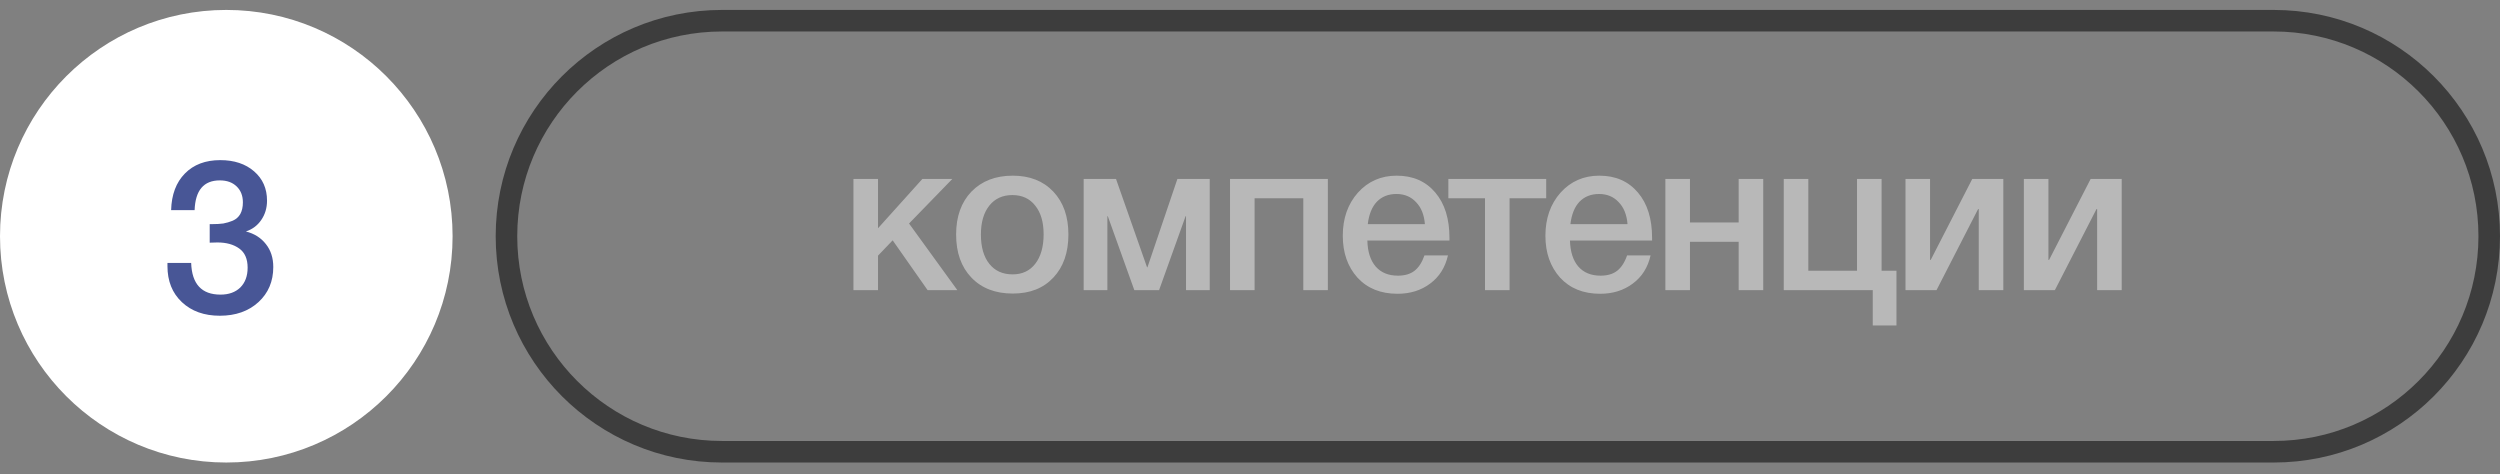 <?xml version="1.0" encoding="UTF-8"?> <svg xmlns="http://www.w3.org/2000/svg" width="116" height="22" viewBox="0 0 116 22" fill="none"><rect x="0" y="0" width="116" height="22" fill="#808080" stroke="none"/> <g clip-path="url(#clip0_709_32)"> <path d="M10.5 21.461C16.299 21.461 21 16.76 21 10.961C21 5.162 16.299 0.461 10.5 0.461C4.701 0.461 0 5.162 0 10.961C0 16.76 4.701 21.461 10.5 21.461Z" fill="white"></path> <path d="M7.94 9.75C7.96 9.03 8.173 8.463 8.58 8.05C8.987 7.636 9.533 7.43 10.22 7.43C10.867 7.43 11.39 7.603 11.79 7.95C12.19 8.296 12.39 8.75 12.39 9.31C12.39 9.65 12.3 9.95 12.12 10.21C11.947 10.463 11.71 10.64 11.41 10.74C11.803 10.84 12.113 11.036 12.34 11.33C12.567 11.616 12.68 11.97 12.68 12.39C12.68 13.056 12.45 13.6 11.99 14.02C11.53 14.44 10.933 14.65 10.2 14.65C9.473 14.65 8.887 14.44 8.44 14.02C7.993 13.6 7.77 13.043 7.77 12.35V12.2H8.87C8.903 13.18 9.357 13.67 10.23 13.67C10.617 13.67 10.923 13.56 11.15 13.34C11.377 13.113 11.49 12.806 11.49 12.42C11.49 12.013 11.36 11.716 11.1 11.53C10.84 11.343 10.503 11.25 10.09 11.25C9.963 11.25 9.843 11.253 9.73 11.26V10.4H9.83C10.037 10.4 10.213 10.39 10.36 10.37C10.507 10.343 10.653 10.3 10.8 10.24C10.953 10.173 11.07 10.07 11.15 9.93C11.23 9.783 11.27 9.603 11.27 9.39C11.27 9.083 11.173 8.836 10.98 8.65C10.787 8.463 10.527 8.37 10.2 8.37C9.453 8.37 9.063 8.83 9.03 9.75H7.94Z" fill="#485696"></path> <path d="M44.42 13.461H43.04L41.42 11.151L40.74 11.861V13.461H39.6V8.301H40.74V10.591L42.8 8.301H44.19L42.18 10.371L44.42 13.461ZM46.994 8.151C47.781 8.151 48.407 8.398 48.874 8.891C49.341 9.385 49.574 10.048 49.574 10.881C49.574 11.721 49.341 12.388 48.874 12.881C48.414 13.375 47.787 13.621 46.994 13.621C46.187 13.621 45.547 13.375 45.074 12.881C44.601 12.388 44.364 11.721 44.364 10.881C44.364 10.048 44.601 9.385 45.074 8.891C45.554 8.398 46.194 8.151 46.994 8.151ZM48.034 9.541C47.781 9.215 47.427 9.051 46.974 9.051C46.521 9.051 46.164 9.215 45.904 9.541C45.644 9.868 45.514 10.315 45.514 10.881C45.514 11.461 45.644 11.915 45.904 12.241C46.164 12.568 46.524 12.731 46.984 12.731C47.431 12.731 47.781 12.568 48.034 12.241C48.294 11.908 48.424 11.451 48.424 10.871C48.424 10.305 48.294 9.861 48.034 9.541ZM51.382 13.461H50.282V8.301H51.782L53.222 12.401H53.242L54.632 8.301H56.132V13.461H55.032V10.031H55.012L53.782 13.461H52.632L51.402 10.031H51.382V13.461ZM58.213 13.461H57.073V8.301H61.613V13.461H60.473V9.201H58.213V13.461ZM67.185 11.851C67.058 12.411 66.781 12.848 66.355 13.161C65.935 13.475 65.431 13.631 64.845 13.631C64.065 13.631 63.445 13.381 62.985 12.881C62.532 12.375 62.305 11.728 62.305 10.941C62.305 10.135 62.538 9.468 63.005 8.941C63.478 8.415 64.078 8.151 64.805 8.151C65.558 8.151 66.155 8.411 66.595 8.931C67.035 9.445 67.255 10.148 67.255 11.041V11.161H63.445C63.458 11.681 63.588 12.085 63.835 12.371C64.082 12.651 64.425 12.791 64.865 12.791C65.178 12.791 65.431 12.718 65.625 12.571C65.825 12.418 65.981 12.178 66.095 11.851H67.185ZM66.115 10.401C66.082 9.968 65.945 9.628 65.705 9.381C65.472 9.128 65.168 9.001 64.795 9.001C64.421 9.001 64.118 9.121 63.885 9.361C63.658 9.601 63.518 9.948 63.465 10.401H66.115ZM71.744 9.201H70.044V13.461H68.904V9.201H67.204V8.301H71.744V9.201ZM76.587 11.851C76.46 12.411 76.184 12.848 75.757 13.161C75.337 13.475 74.834 13.631 74.247 13.631C73.467 13.631 72.847 13.381 72.387 12.881C71.934 12.375 71.707 11.728 71.707 10.941C71.707 10.135 71.941 9.468 72.407 8.941C72.88 8.415 73.481 8.151 74.207 8.151C74.96 8.151 75.557 8.411 75.997 8.931C76.437 9.445 76.657 10.148 76.657 11.041V11.161H72.847C72.861 11.681 72.99 12.085 73.237 12.371C73.484 12.651 73.827 12.791 74.267 12.791C74.581 12.791 74.834 12.718 75.027 12.571C75.227 12.418 75.384 12.178 75.497 11.851H76.587ZM75.517 10.401C75.484 9.968 75.347 9.628 75.107 9.381C74.874 9.128 74.57 9.001 74.197 9.001C73.824 9.001 73.52 9.121 73.287 9.361C73.061 9.601 72.921 9.948 72.867 10.401H75.517ZM78.414 13.461H77.274V8.301H78.414V10.321H80.674V8.301H81.814V13.461H80.674V11.221H78.414V13.461ZM87.306 12.561H87.996V15.101H86.896V13.461H82.766V8.301H83.906V12.561H86.166V8.301H87.306V12.561ZM89.855 13.461H88.415V8.301H89.555V12.061H89.585L91.514 8.301H92.954V13.461H91.814V9.701H91.784L89.855 13.461ZM95.347 13.461H93.907V8.301H95.047V12.061H95.077L97.007 8.301H98.447V13.461H97.307V9.701H97.277L95.347 13.461Z" fill="#B8B8B8"></path> <path d="M105.5 0.961H33.5C27.977 0.961 23.5 5.439 23.5 10.961C23.5 16.484 27.977 20.961 33.5 20.961H105.5C111.023 20.961 115.5 16.484 115.5 10.961C115.5 5.439 111.023 0.961 105.5 0.961Z" stroke="#3D3D3D"></path> </g> <defs> <clipPath id="clip0_709_32"> <rect width="116" height="22" fill="white"></rect> </clipPath> </defs> </svg> 